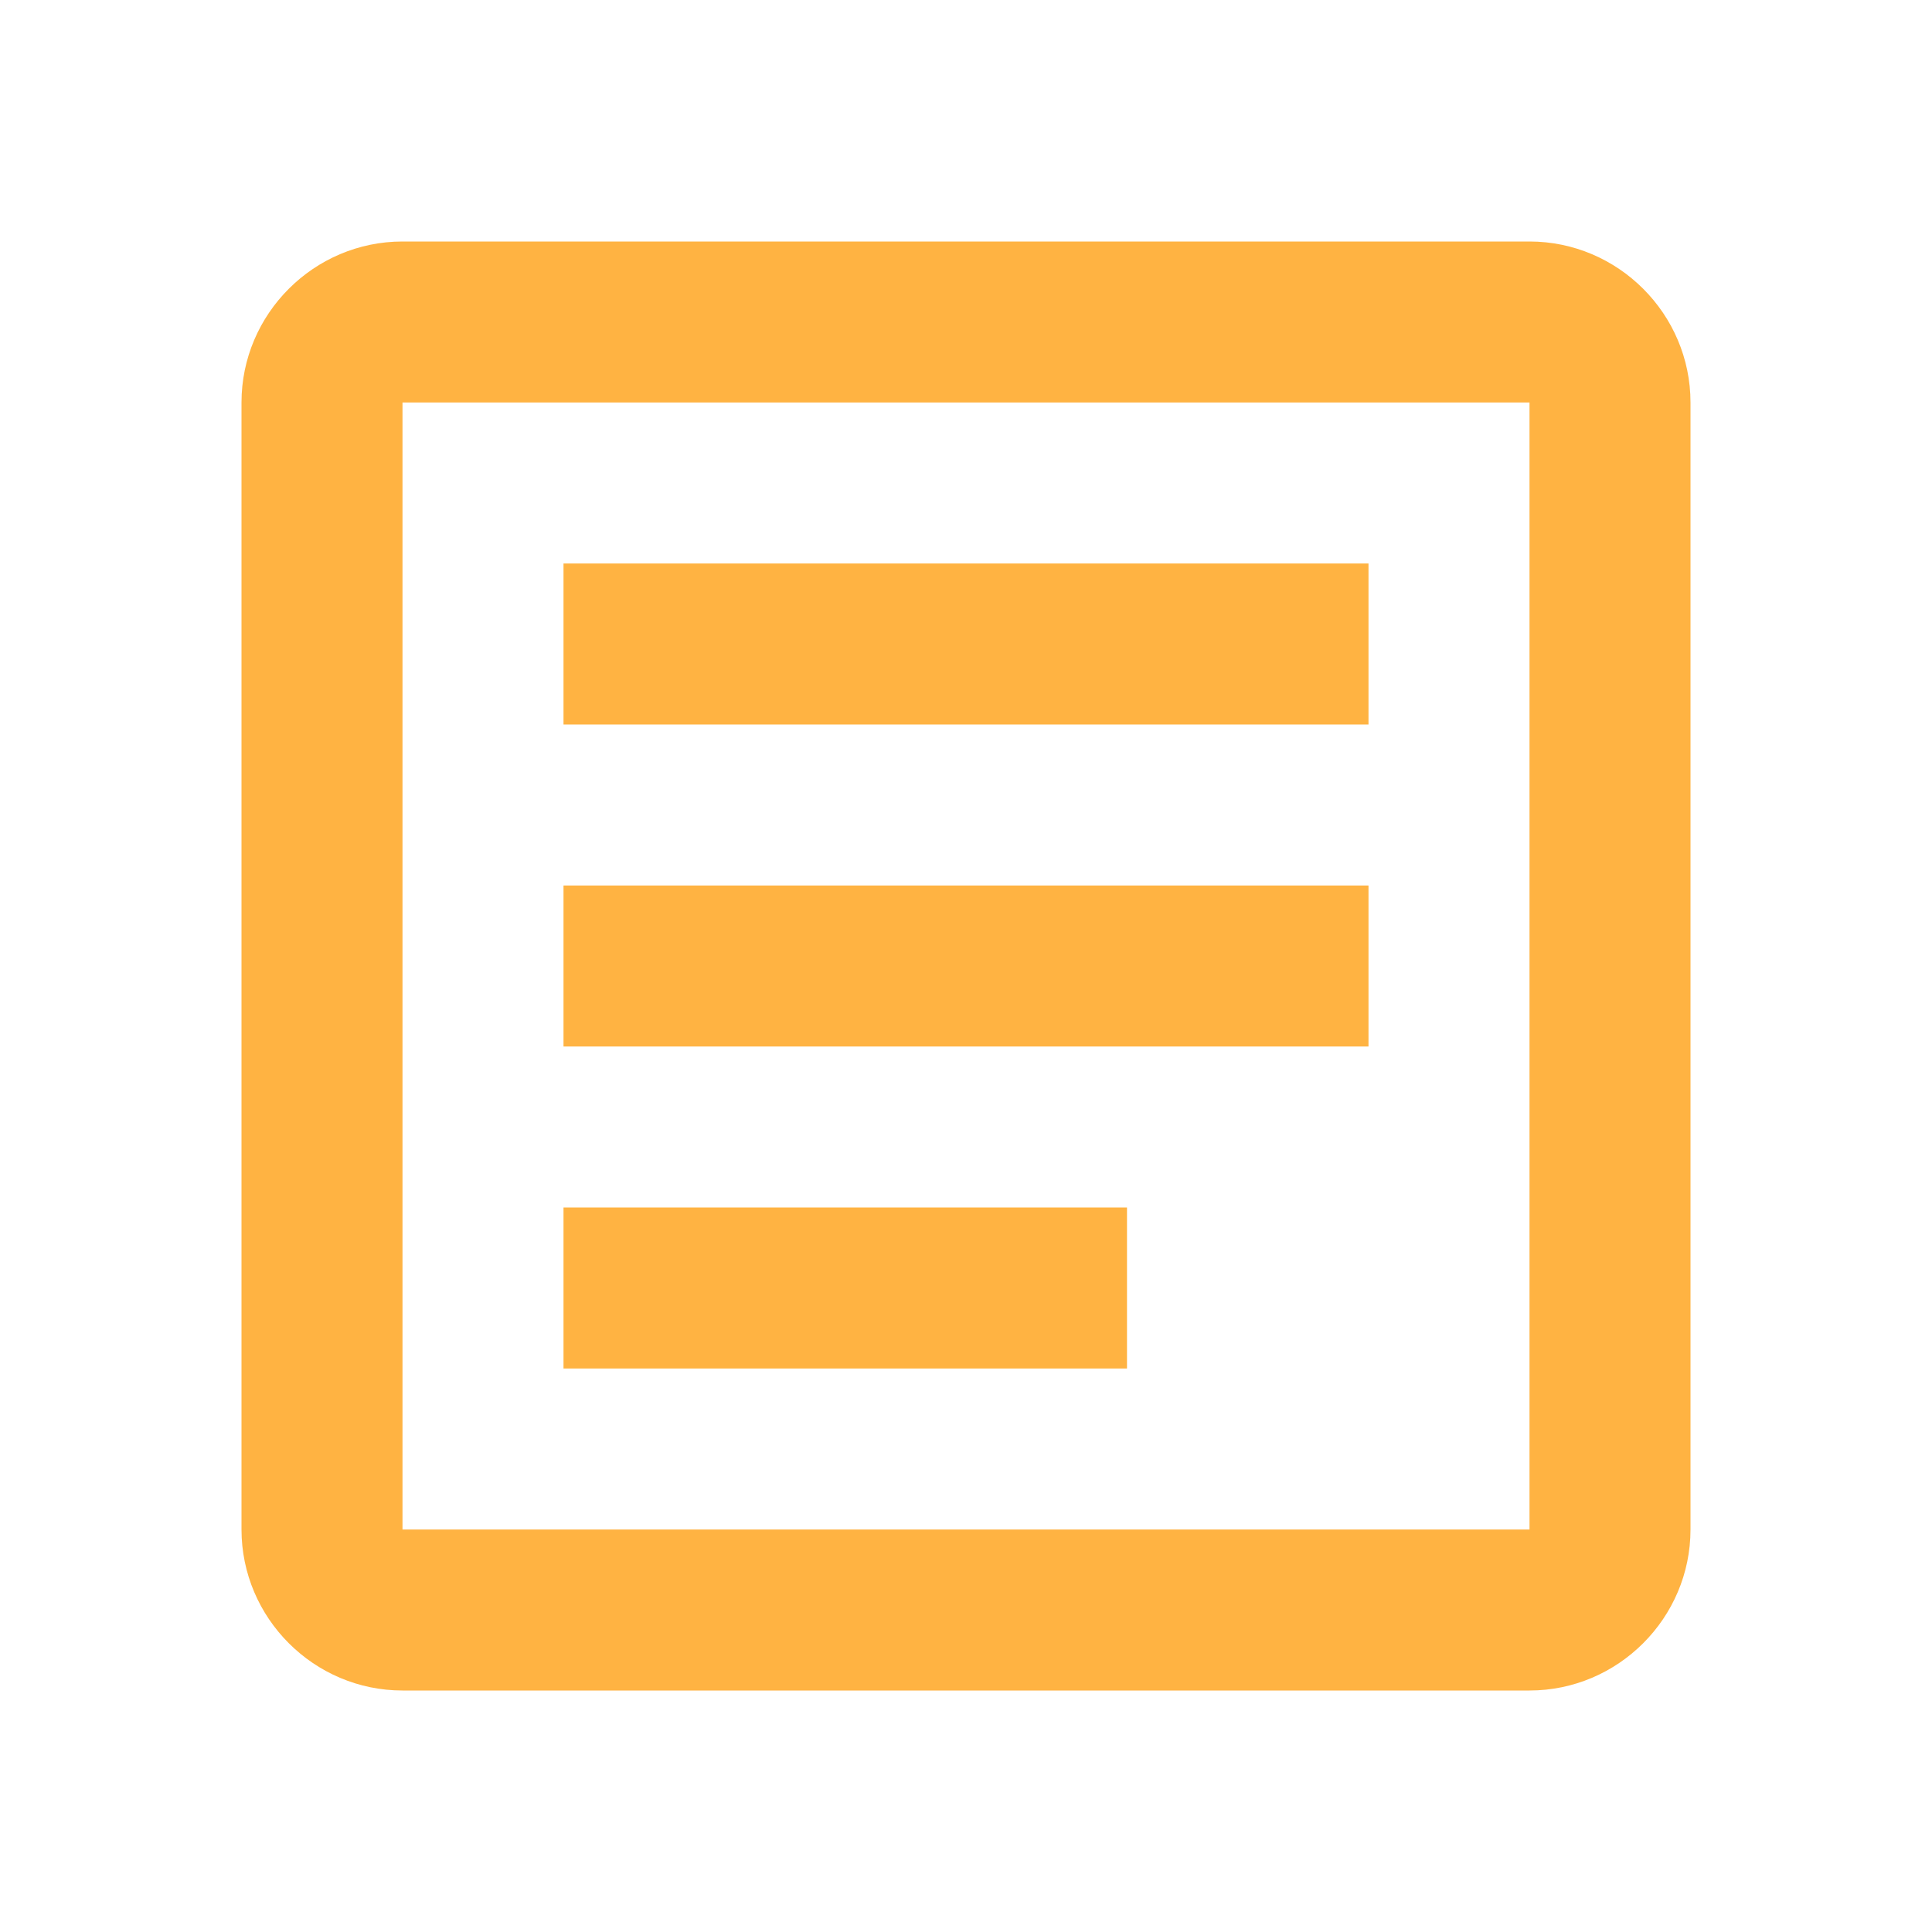 <svg width="24" height="24" viewBox="0 0 24 24" fill="none" xmlns="http://www.w3.org/2000/svg">
<g id="article" clip-path="url(#clip0_152_332)">
<g id="Group">
<g id="Group_2">
<path id="Vector" d="M19 5V19H5V5H19ZM19 3H5C3.9 3 3 3.9 3 5V19C3 20.1 3.9 21 5 21H19C20.1 21 21 20.1 21 19V5C21 3.9 20.1 3 19 3Z" fill="#FFB342"/>
</g>
<path id="Vector_2" d="M14 17H7V15H14V17ZM17 13H7V11H17V13ZM17 9H7V7H17V9Z" fill="#FFB342"/>
</g>
</g>
<defs>
<clipPath id="clip0_152_332">
<rect width="24" height="24" fill="white"/>
</clipPath>
</defs>
</svg>
